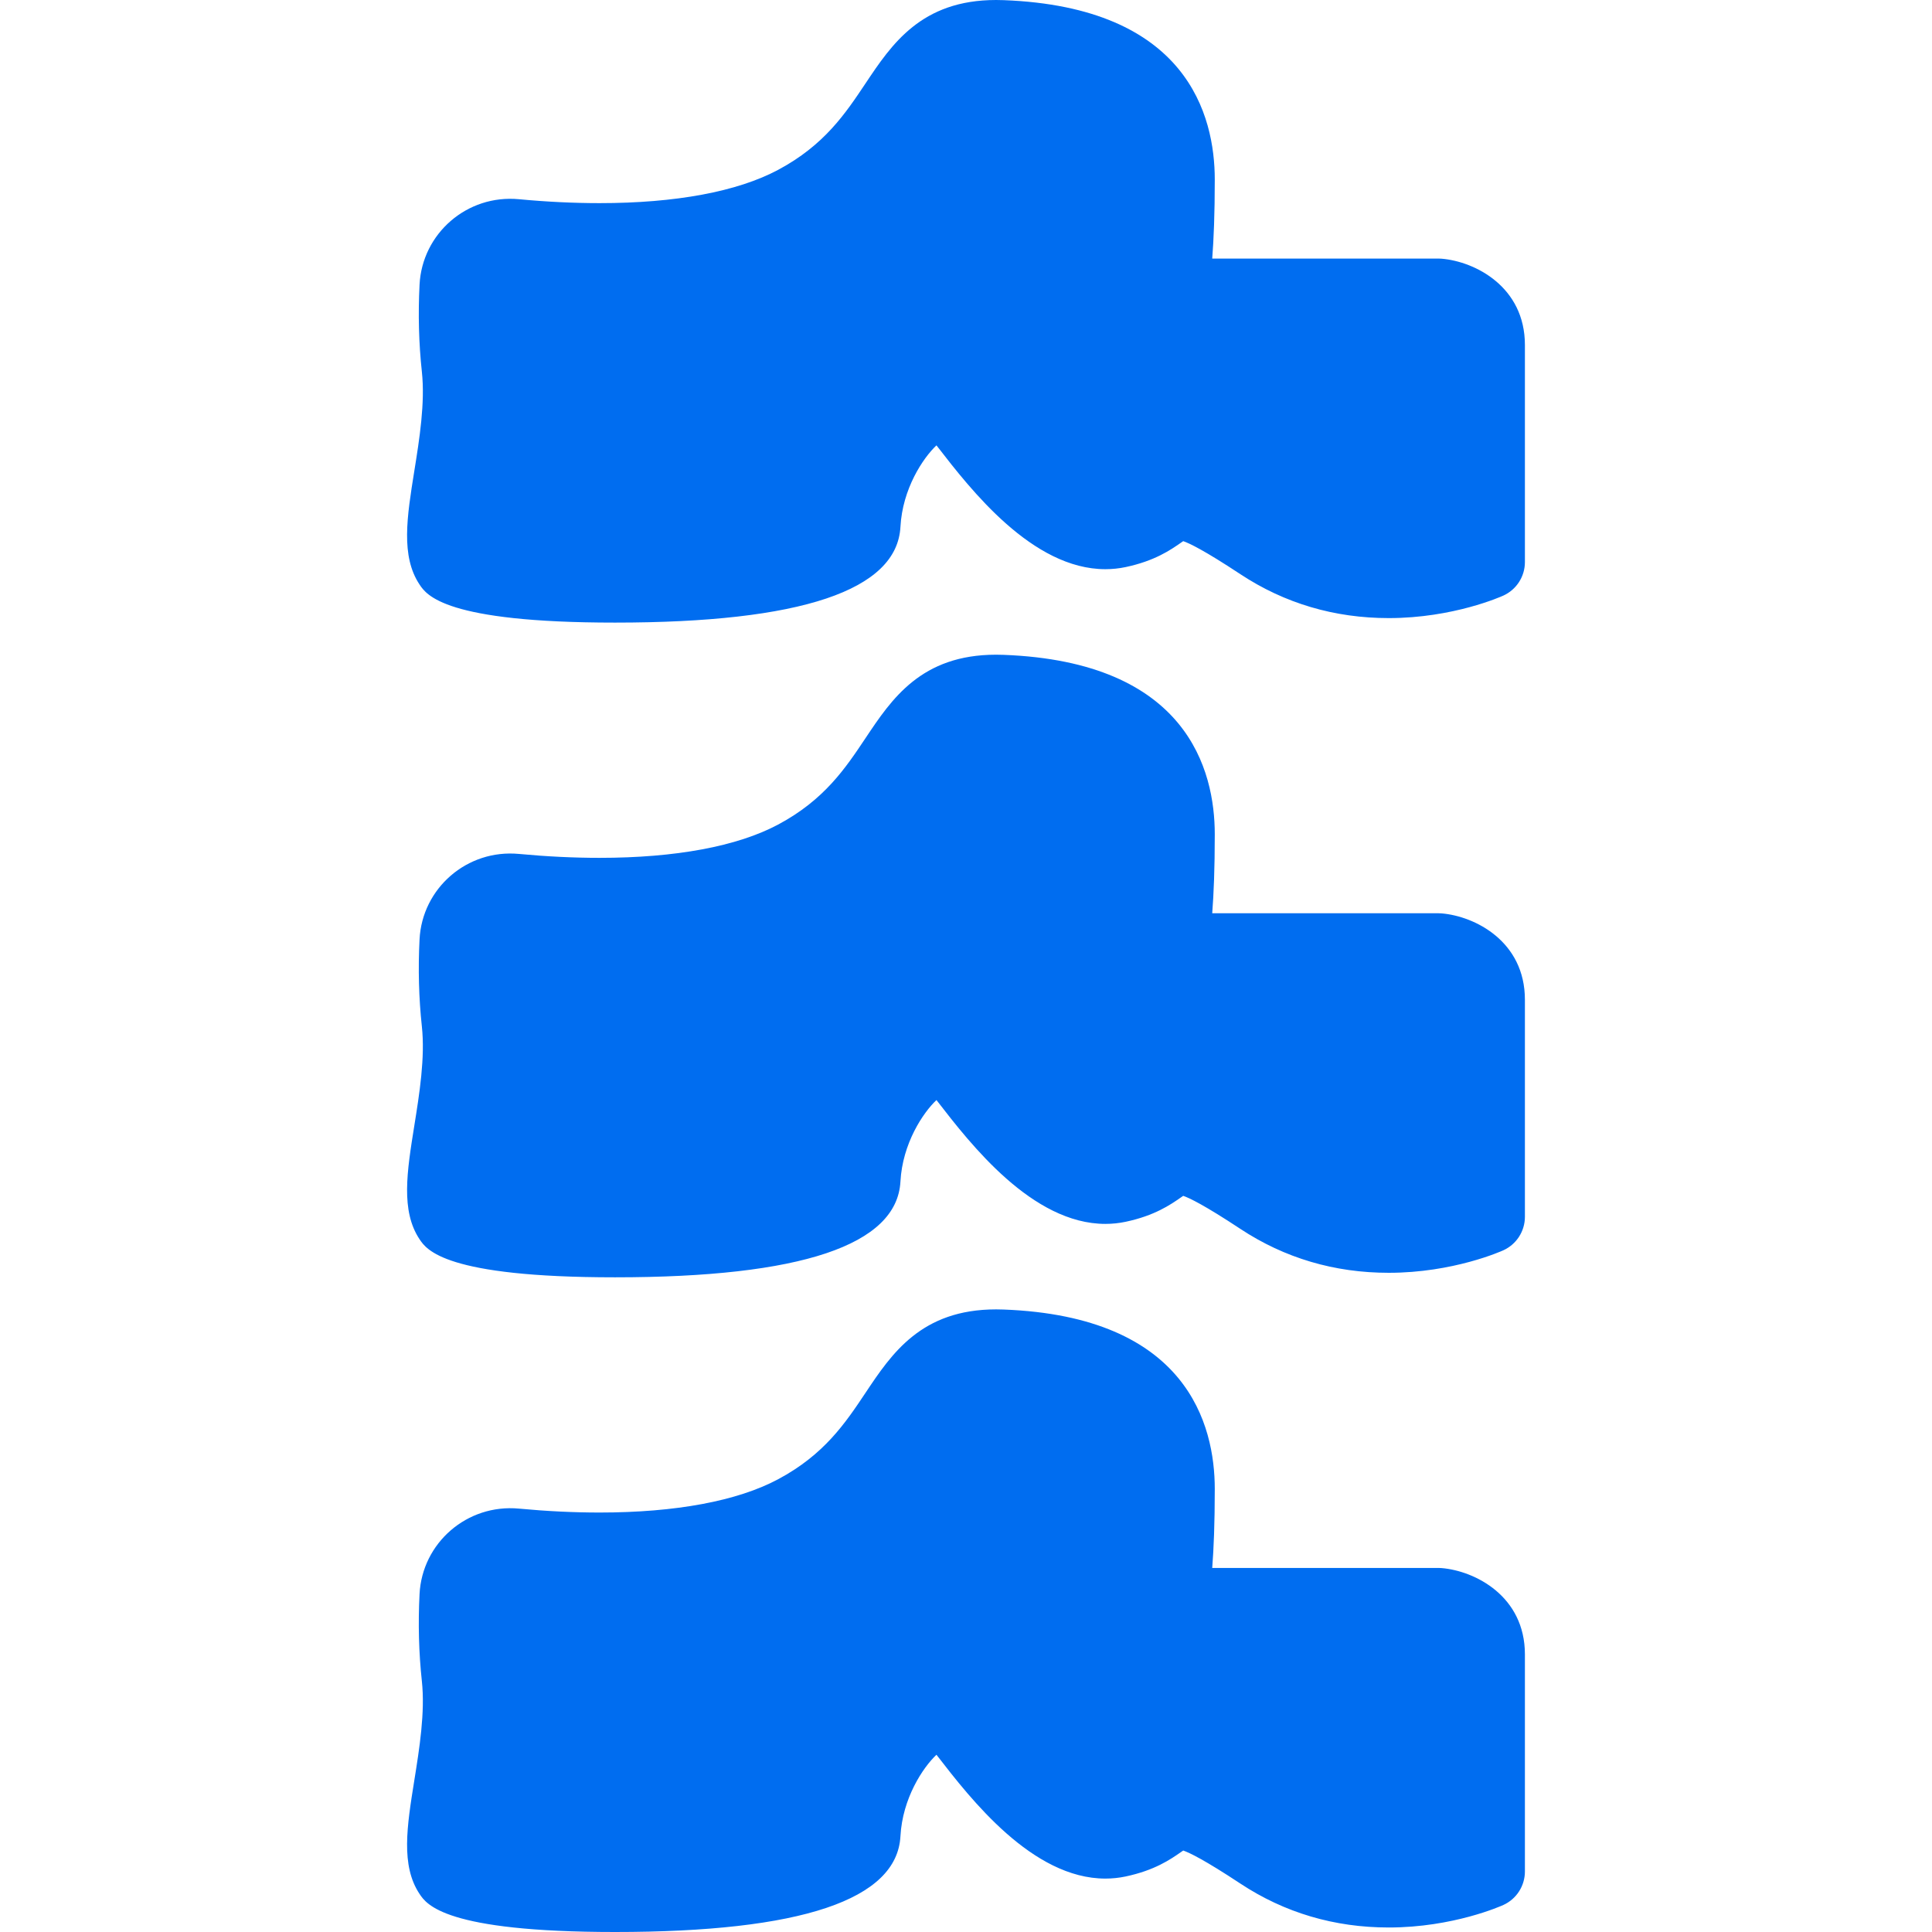 <?xml version="1.0" encoding="iso-8859-1"?>
<!-- Generator: Adobe Illustrator 17.1.0, SVG Export Plug-In . SVG Version: 6.00 Build 0)  -->
<!DOCTYPE svg PUBLIC "-//W3C//DTD SVG 1.1//EN" "http://www.w3.org/Graphics/SVG/1.1/DTD/svg11.dtd">
<svg xmlns="http://www.w3.org/2000/svg" xmlns:xlink="http://www.w3.org/1999/xlink" version="1.1" id="Capa_1" x="0px" y="0px" viewBox="0 0 209.972 209.972" style="enable-background:new 0 0 209.972 209.972;" xml:space="preserve" width="512px" height="512px">
<path d="M165.729,37.494v23.594c0,1.567-0.915,2.989-2.341,3.64c-0.219,0.1-5.447,2.447-12.459,2.447  c-5.903,0-11.327-1.605-16.122-4.771c-3.925-2.592-5.553-3.368-6.214-3.592c-0.086,0.059-0.176,0.121-0.254,0.175  c-1.131,0.786-2.84,1.972-6.003,2.644c-0.718,0.152-1.458,0.229-2.201,0.229c-7.944,0-14.653-8.67-18.258-13.328  c-0.034-0.044-0.068-0.088-0.102-0.131c-1.461,1.379-3.69,4.711-3.914,8.857c-0.373,6.906-10.811,10.407-31.023,10.407  c-18.483,0-20.486-3.004-21.24-4.135c-2.056-3.083-1.369-7.365-0.573-12.323c0.558-3.478,1.19-7.42,0.823-10.813  c-0.331-3.057-0.415-6.239-0.251-9.457c0.281-5.541,5.146-9.825,10.815-9.285c2.989,0.282,5.933,0.425,8.75,0.425  c8.268,0,14.978-1.251,19.405-3.617c5.021-2.684,7.301-6.101,9.506-9.405C96.907,4.812,100.118,0,108.257,0  c0.267,0,0.538,0.005,0.817,0.016c19.968,0.754,22.949,12.542,22.949,19.502c0,3.736-0.115,6.518-0.277,8.583h24.59  c0.11,0,0.222,0.004,0.332,0.014C160.31,28.418,165.729,31.167,165.729,37.494z M156.668,99.268  c-0.11-0.009-0.221-0.014-0.332-0.014h-24.59c0.162-2.066,0.277-4.848,0.277-8.583c0-6.96-2.981-18.749-22.948-19.501  c-0.28-0.011-0.552-0.016-0.819-0.016c-8.139,0-11.35,4.812-14.183,9.057c-2.205,3.304-4.485,6.721-9.506,9.404  c-4.427,2.366-11.137,3.617-19.405,3.617c-2.817,0-5.76-0.143-8.75-0.425c-5.669-0.537-10.534,3.744-10.815,9.285  c-0.164,3.218-0.079,6.4,0.251,9.457c0.367,3.393-0.266,7.335-0.823,10.813c-0.795,4.958-1.482,9.24,0.573,12.323  c0.754,1.131,2.756,4.135,21.24,4.135c20.212,0,30.65-3.501,31.023-10.407c0.224-4.146,2.453-7.478,3.914-8.858  c0.033,0.043,0.067,0.087,0.102,0.131c3.604,4.658,10.313,13.328,18.258,13.328c0.743,0,1.483-0.077,2.201-0.229  c3.163-0.671,4.872-1.858,6.003-2.644c0.078-0.054,0.168-0.117,0.254-0.175c0.661,0.224,2.289,1,6.214,3.592  c4.795,3.167,10.219,4.772,16.122,4.771c7.012,0,12.24-2.348,12.459-2.447c1.426-0.65,2.341-2.073,2.341-3.64v-23.594  C165.729,102.32,160.31,99.571,156.668,99.268z M156.668,170.42c-0.11-0.009-0.221-0.014-0.332-0.014h-24.59  c0.162-2.066,0.277-4.848,0.277-8.583c0-6.96-2.981-18.749-22.948-19.501c-0.28-0.011-0.552-0.016-0.819-0.016  c-8.139,0-11.35,4.812-14.183,9.057c-2.205,3.304-4.485,6.721-9.506,9.404c-4.427,2.366-11.137,3.617-19.405,3.617  c-2.817,0-5.76-0.143-8.75-0.425c-5.669-0.535-10.534,3.745-10.815,9.285c-0.164,3.218-0.079,6.4,0.251,9.457  c0.367,3.393-0.266,7.335-0.823,10.813c-0.795,4.958-1.482,9.24,0.573,12.323c0.754,1.131,2.756,4.135,21.24,4.135  c20.212,0,30.65-3.501,31.023-10.407c0.224-4.146,2.453-7.478,3.914-8.857c0.034,0.043,0.067,0.086,0.102,0.131  c3.604,4.658,10.313,13.328,18.258,13.328c0.743,0,1.483-0.077,2.201-0.229c3.163-0.671,4.872-1.858,6.003-2.644  c0.078-0.054,0.168-0.117,0.254-0.175c0.661,0.224,2.289,1,6.214,3.592c4.795,3.167,10.219,4.772,16.122,4.771  c7.012,0,12.24-2.348,12.459-2.447c1.426-0.65,2.341-2.073,2.341-3.64V179.8C165.729,173.473,160.31,170.724,156.668,170.42z" fill="#006DF0"/>
<g>
</g>
<g>
</g>
<g>
</g>
<g>
</g>
<g>
</g>
<g>
</g>
<g>
</g>
<g>
</g>
<g>
</g>
<g>
</g>
<g>
</g>
<g>
</g>
<g>
</g>
<g>
</g>
<g>
</g>
</svg>
